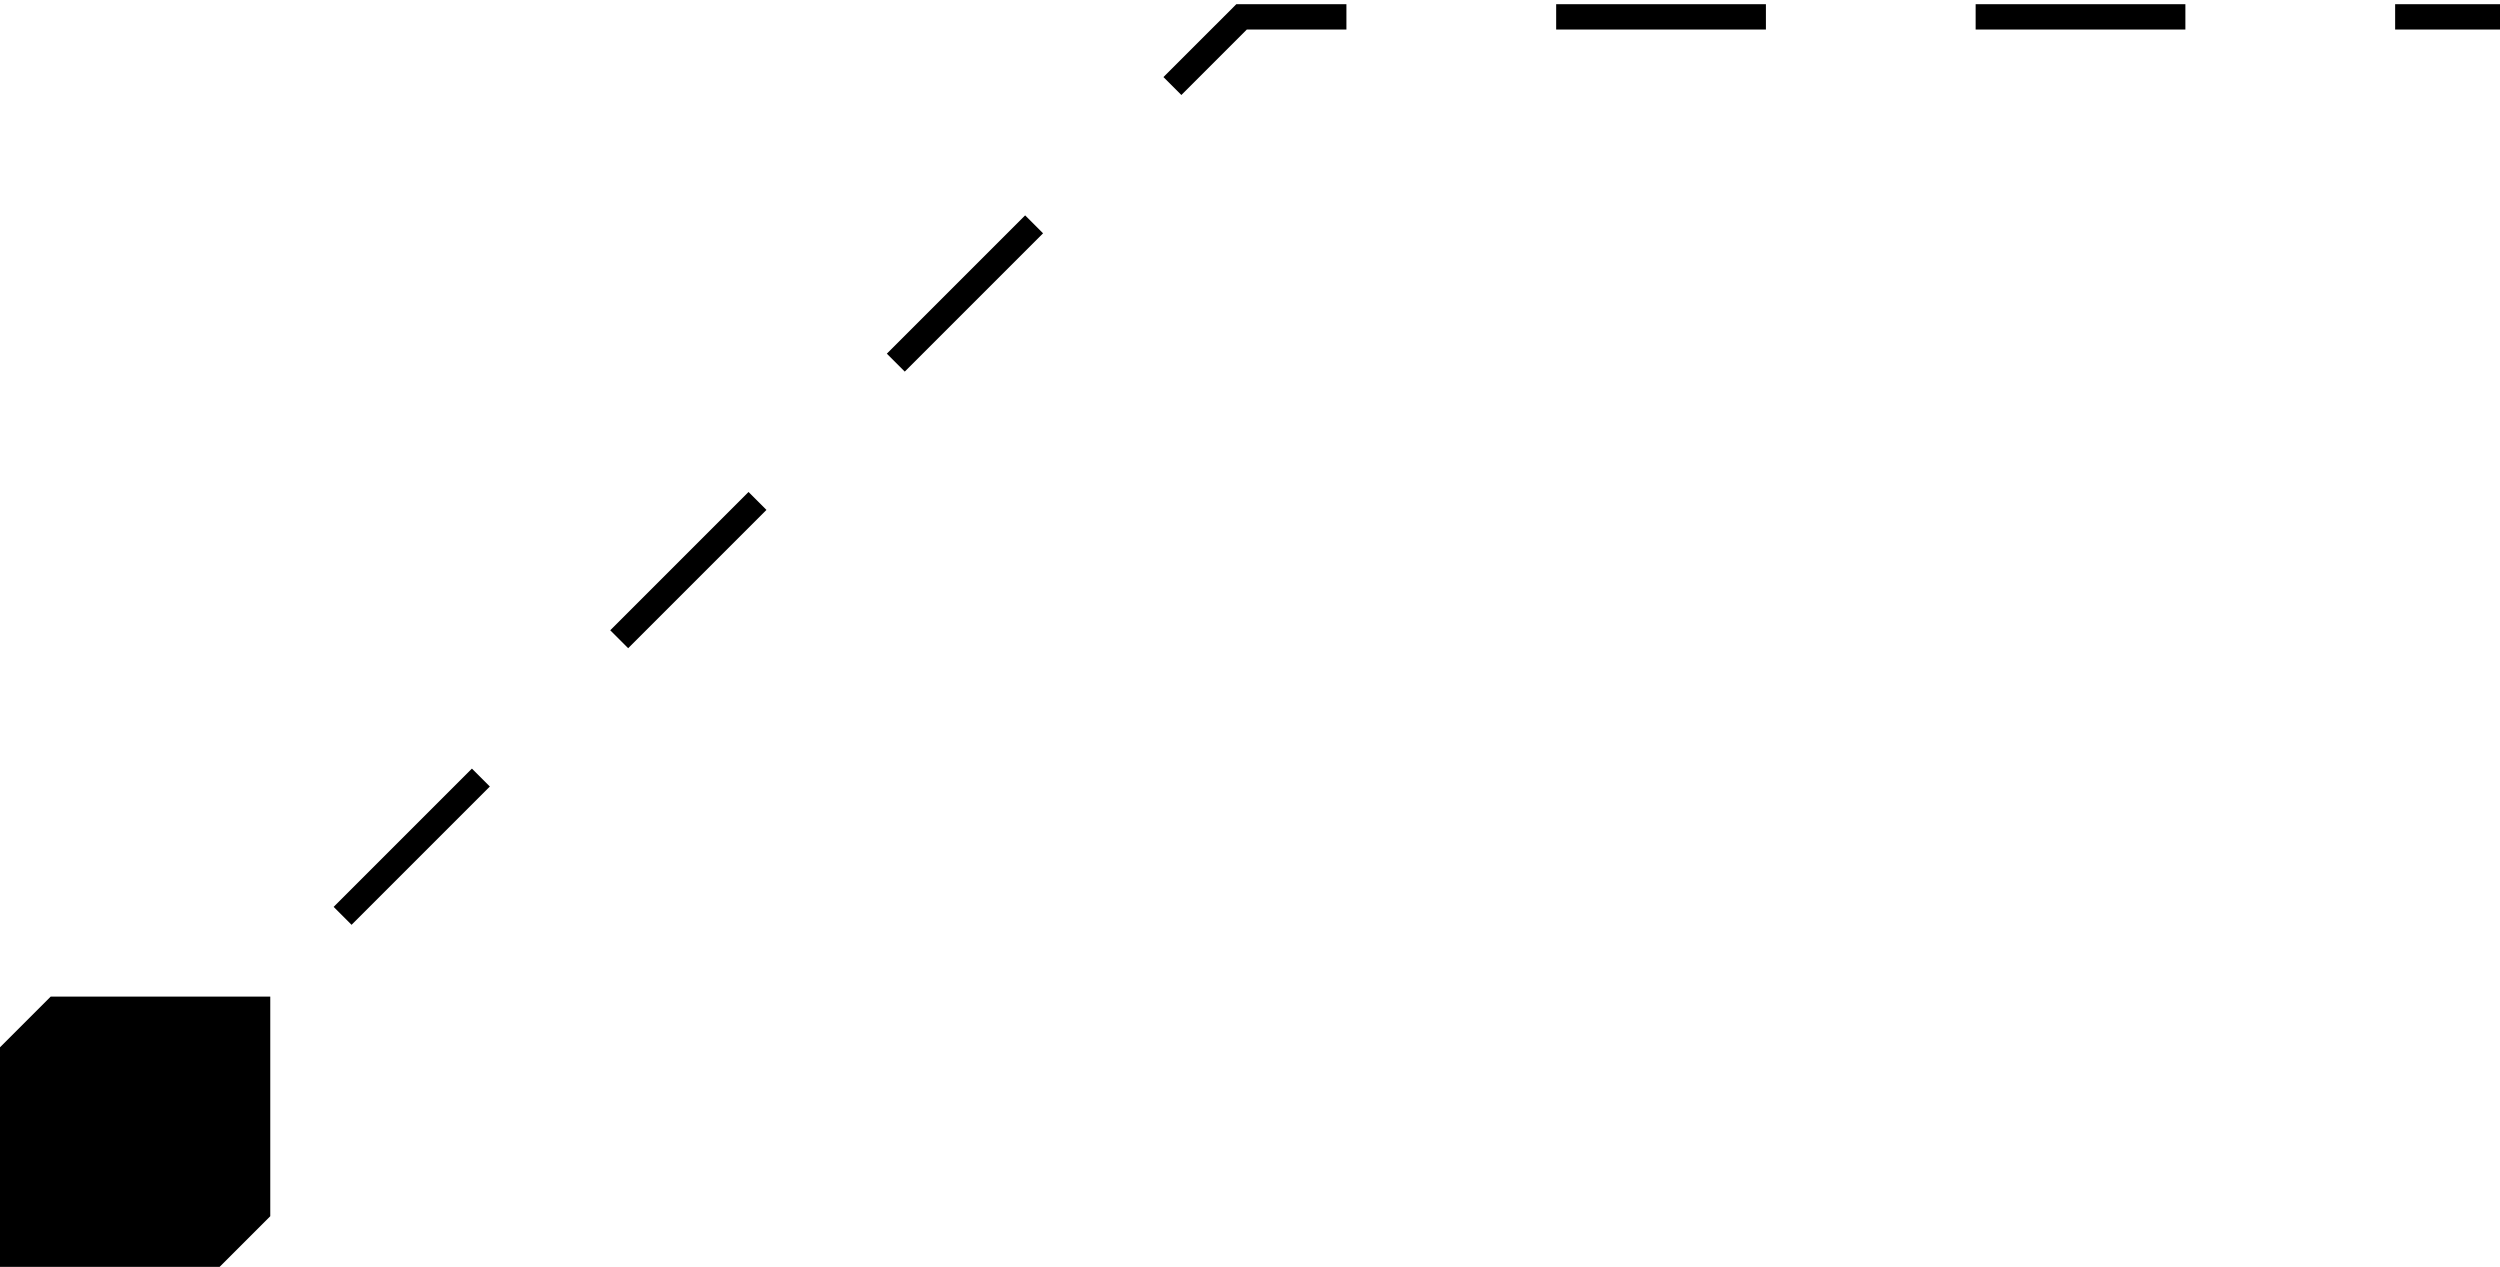<svg xmlns="http://www.w3.org/2000/svg" width="148" height="75" viewBox="0 0 148 75" fill="none"><path d="M4.938 69.562V63.438H11.062V69.562H4.938ZM73.5 1L72.97 0.47L73.189 0.25H73.5V1ZM148 1.75H141.792V0.25H148V1.75ZM129.375 1.75H116.958V0.25H129.375V1.75ZM104.542 1.75H92.125V0.25H104.542V1.75ZM79.708 1.75H73.5V0.25H79.708V1.75ZM74.03 1.53L69.937 5.624L68.876 4.563L72.97 0.47L74.03 1.53ZM61.749 13.812L53.562 21.999L52.501 20.938L60.688 12.751L61.749 13.812ZM45.374 30.187L37.187 38.374L36.126 37.313L44.313 29.126L45.374 30.187ZM28.999 46.562L20.812 54.749L19.751 53.688L27.938 45.501L28.999 46.562ZM12.624 62.937L8.53 67.03L7.47 65.97L11.563 61.876L12.624 62.937Z" fill="black"></path><path fill-rule="evenodd" clip-rule="evenodd" d="M3 59H16V72L13 75H0V62L3 59Z" fill="black"></path></svg>